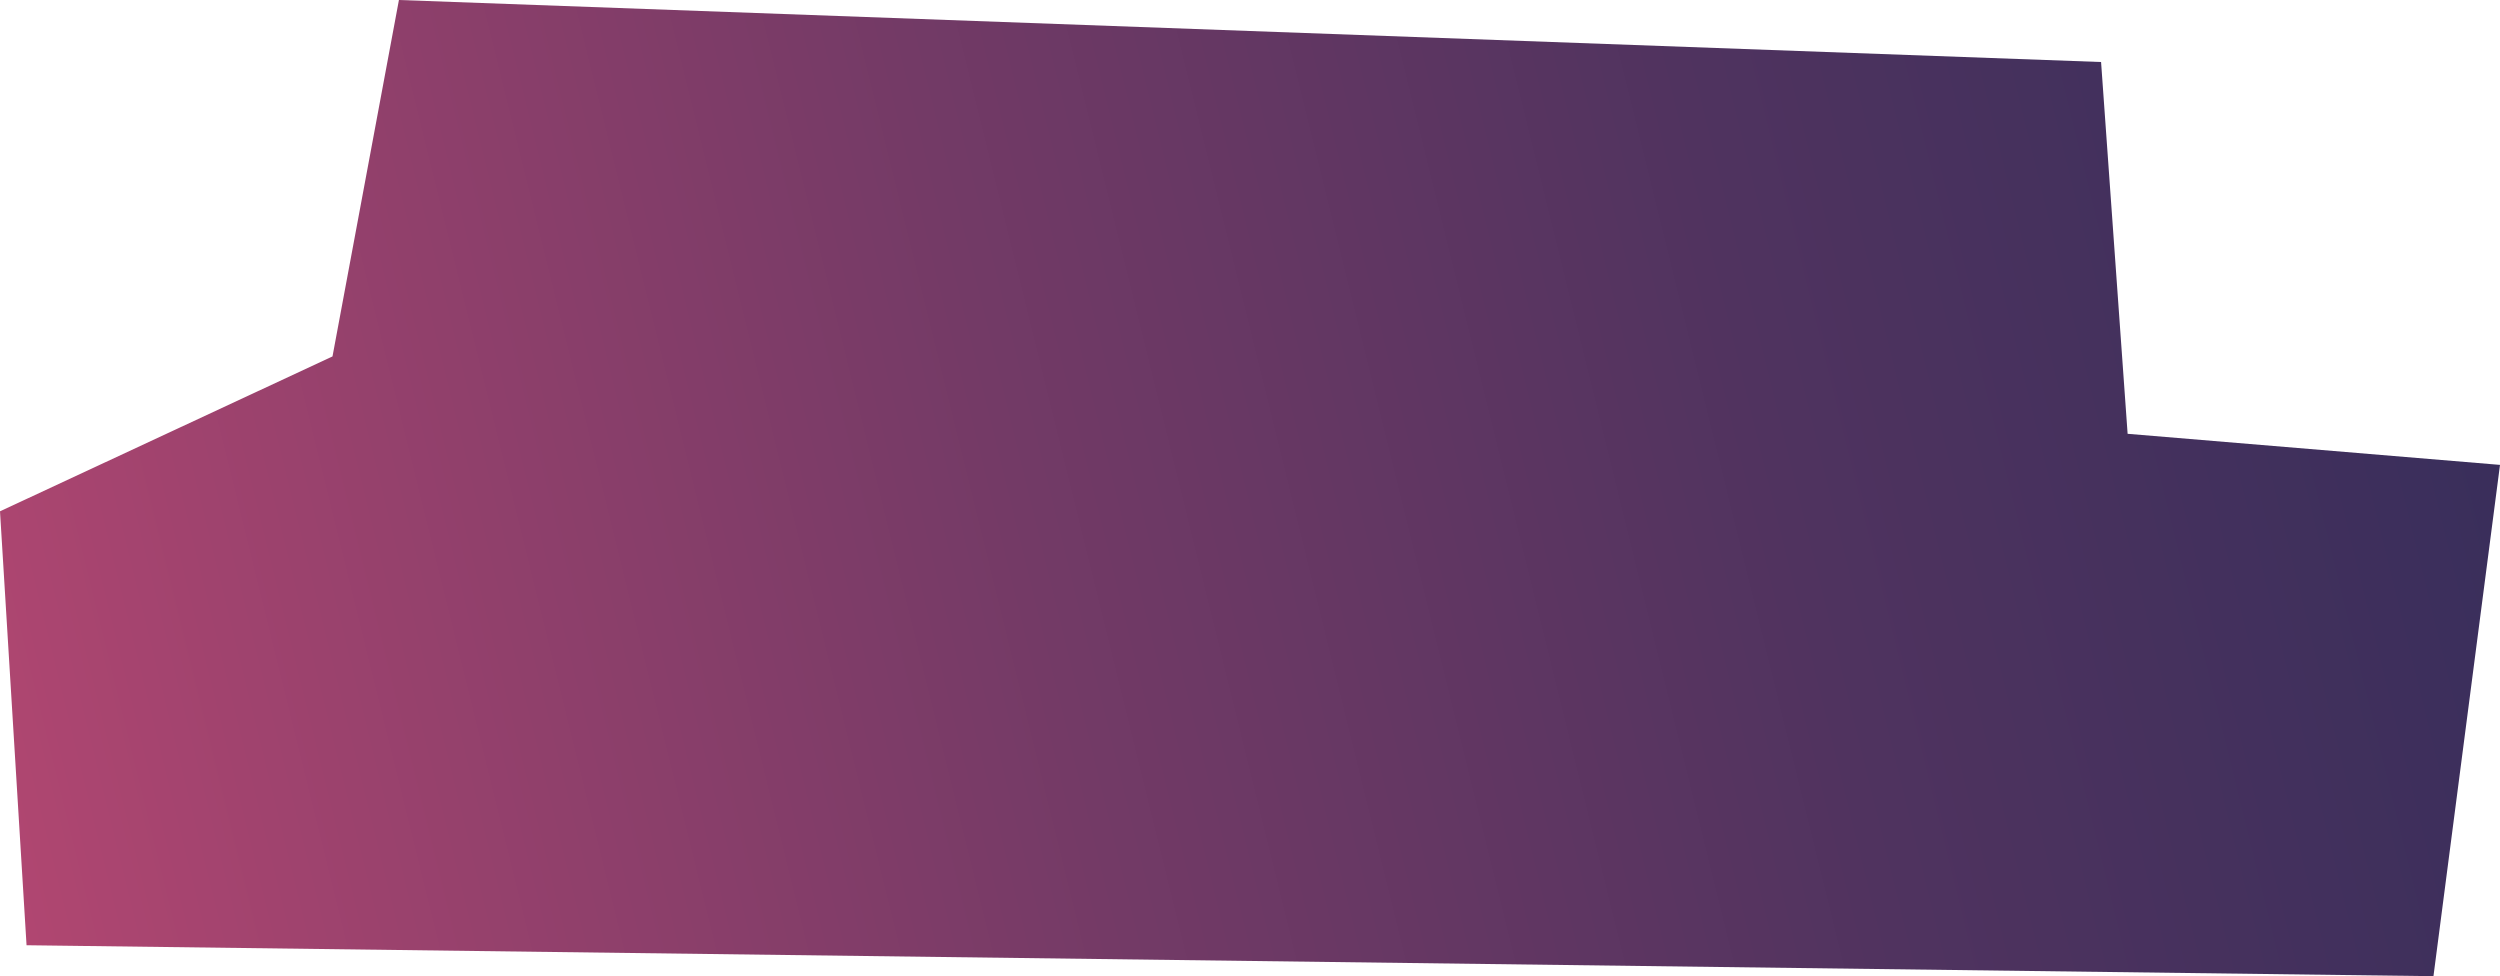 <?xml version="1.0" encoding="UTF-8"?>
<svg id="html" xmlns="http://www.w3.org/2000/svg" width="210" height="82" xmlns:xlink="http://www.w3.org/1999/xlink" viewBox="0 0 210 82" preserveAspectRatio="none">
  <defs>
    <linearGradient id="Dégradé_sans_nom_80" data-name="Dégradé sans nom 80" x1="-69.05" y1="87.36" x2="435.3" y2="-37" gradientUnits="userSpaceOnUse">
      <stop offset="0" stop-color="#e9527b"/>
      <stop offset=".04" stop-color="#d54e77"/>
      <stop offset=".18" stop-color="#a0436e"/>
      <stop offset=".31" stop-color="#733a66"/>
      <stop offset=".43" stop-color="#50335f"/>
      <stop offset=".55" stop-color="#382e5b"/>
      <stop offset=".65" stop-color="#292c58"/>
      <stop offset=".74" stop-color="#242b58"/>
      <stop offset="1" stop-color="#000003"/>
    </linearGradient>
  </defs>
  <polygon points="27.93 29.94 33.51 0 176.49 5.21 178.72 36.44 210 39.05 204.41 82 2.23 79.4 0 42.95 27.93 29.94" fill="url(#Dégradé_sans_nom_80)"/>
</svg>